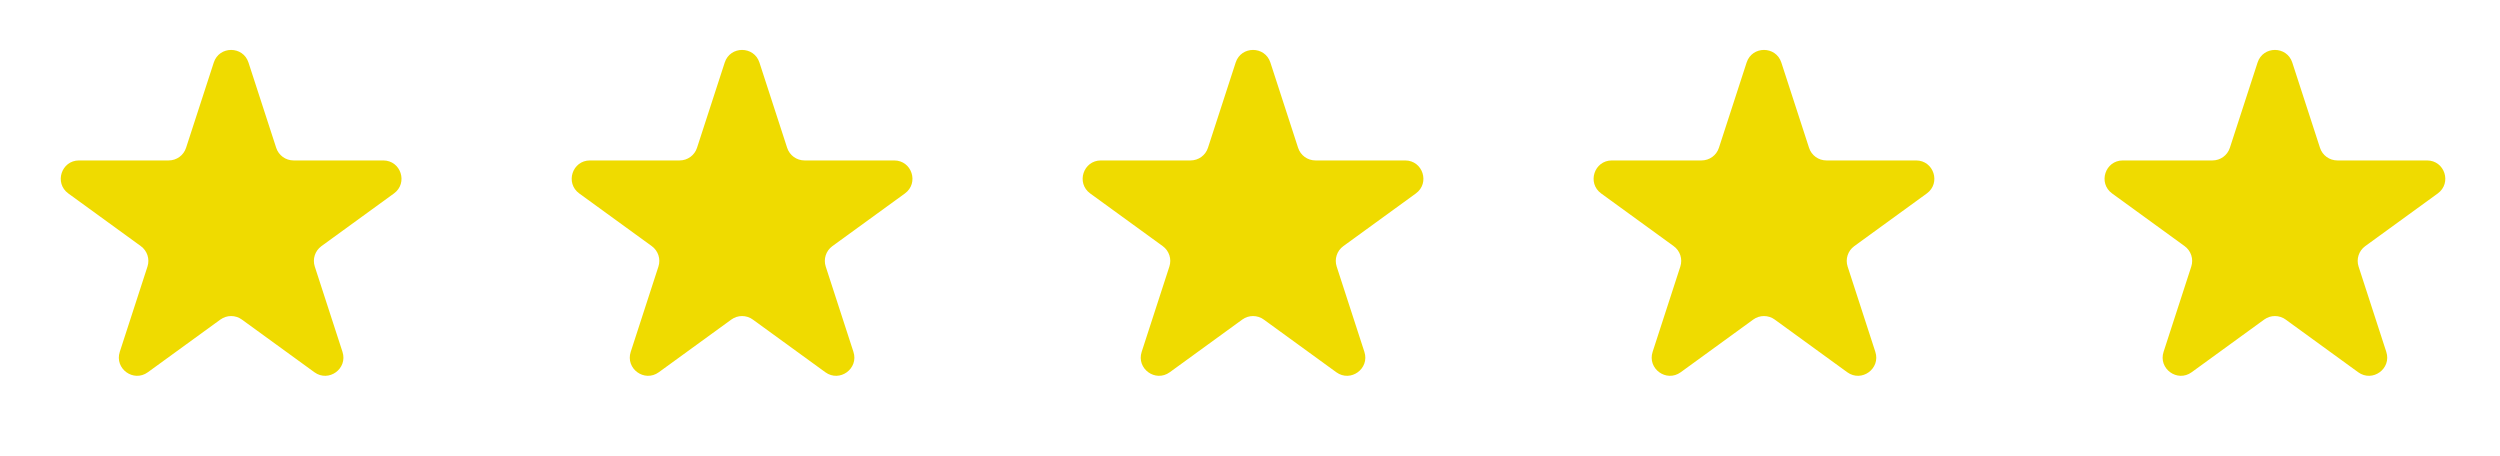 <svg width="137" height="25" viewBox="0 0 137 25" fill="none" xmlns="http://www.w3.org/2000/svg">
<path d="M11.715 3.427C12.014 2.506 13.318 2.506 13.617 3.427L15.136 8.101C15.27 8.513 15.653 8.792 16.087 8.792H21.001C21.97 8.792 22.372 10.031 21.589 10.601L17.613 13.489C17.263 13.744 17.116 14.195 17.25 14.607L18.768 19.281C19.068 20.203 18.013 20.969 17.23 20.399L13.254 17.511C12.903 17.256 12.429 17.256 12.078 17.511L8.102 20.399C7.319 20.969 6.264 20.203 6.564 19.281L8.082 14.607C8.216 14.195 8.069 13.744 7.719 13.489L3.743 10.601C2.96 10.031 3.362 8.792 4.331 8.792H9.245C9.679 8.792 10.062 8.513 10.196 8.101L11.715 3.427Z" fill="#EFDB00"/>
<path d="M39.715 3.427C40.014 2.506 41.318 2.506 41.617 3.427L43.136 8.101C43.27 8.513 43.654 8.792 44.087 8.792H49.001C49.97 8.792 50.373 10.031 49.589 10.601L45.613 13.489C45.263 13.744 45.116 14.195 45.25 14.607L46.768 19.281C47.068 20.203 46.013 20.969 45.23 20.399L41.254 17.511C40.903 17.256 40.429 17.256 40.078 17.511L36.102 20.399C35.319 20.969 34.264 20.203 34.564 19.281L36.082 14.607C36.216 14.195 36.069 13.744 35.719 13.489L31.743 10.601C30.959 10.031 31.362 8.792 32.331 8.792H37.245C37.678 8.792 38.062 8.513 38.196 8.101L39.715 3.427Z" fill="#EFDB00"/>
<path d="M67.715 3.427C68.014 2.506 69.318 2.506 69.617 3.427L71.136 8.101C71.269 8.513 71.653 8.792 72.087 8.792H77.001C77.97 8.792 78.373 10.031 77.589 10.601L73.613 13.489C73.263 13.744 73.116 14.195 73.25 14.607L74.768 19.281C75.068 20.203 74.013 20.969 73.23 20.399L69.254 17.511C68.903 17.256 68.429 17.256 68.078 17.511L64.103 20.399C63.319 20.969 62.264 20.203 62.564 19.281L64.082 14.607C64.216 14.195 64.07 13.744 63.719 13.489L59.743 10.601C58.959 10.031 59.362 8.792 60.331 8.792H65.245C65.678 8.792 66.062 8.513 66.196 8.101L67.715 3.427Z" fill="#EFDB00"/>
<path d="M95.715 3.427C96.014 2.506 97.318 2.506 97.617 3.427L99.136 8.101C99.269 8.513 99.653 8.792 100.087 8.792H105.001C105.97 8.792 106.373 10.031 105.589 10.601L101.613 13.489C101.263 13.744 101.116 14.195 101.25 14.607L102.768 19.281C103.068 20.203 102.013 20.969 101.23 20.399L97.254 17.511C96.903 17.256 96.429 17.256 96.078 17.511L92.103 20.399C91.319 20.969 90.264 20.203 90.564 19.281L92.082 14.607C92.216 14.195 92.07 13.744 91.719 13.489L87.743 10.601C86.96 10.031 87.362 8.792 88.331 8.792H93.245C93.678 8.792 94.062 8.513 94.196 8.101L95.715 3.427Z" fill="#EFDB00"/>
<path d="M123.715 3.427C124.014 2.506 125.318 2.506 125.617 3.427L127.136 8.101C127.27 8.513 127.653 8.792 128.087 8.792H133.001C133.97 8.792 134.373 10.031 133.589 10.601L129.613 13.489C129.263 13.744 129.116 14.195 129.25 14.607L130.768 19.281C131.068 20.203 130.013 20.969 129.23 20.399L125.254 17.511C124.903 17.256 124.429 17.256 124.078 17.511L120.102 20.399C119.319 20.969 118.264 20.203 118.564 19.281L120.082 14.607C120.216 14.195 120.069 13.744 119.719 13.489L115.743 10.601C114.96 10.031 115.362 8.792 116.331 8.792H121.245C121.679 8.792 122.062 8.513 122.196 8.101L123.715 3.427Z" fill="#EFDB00"/>
</svg>
